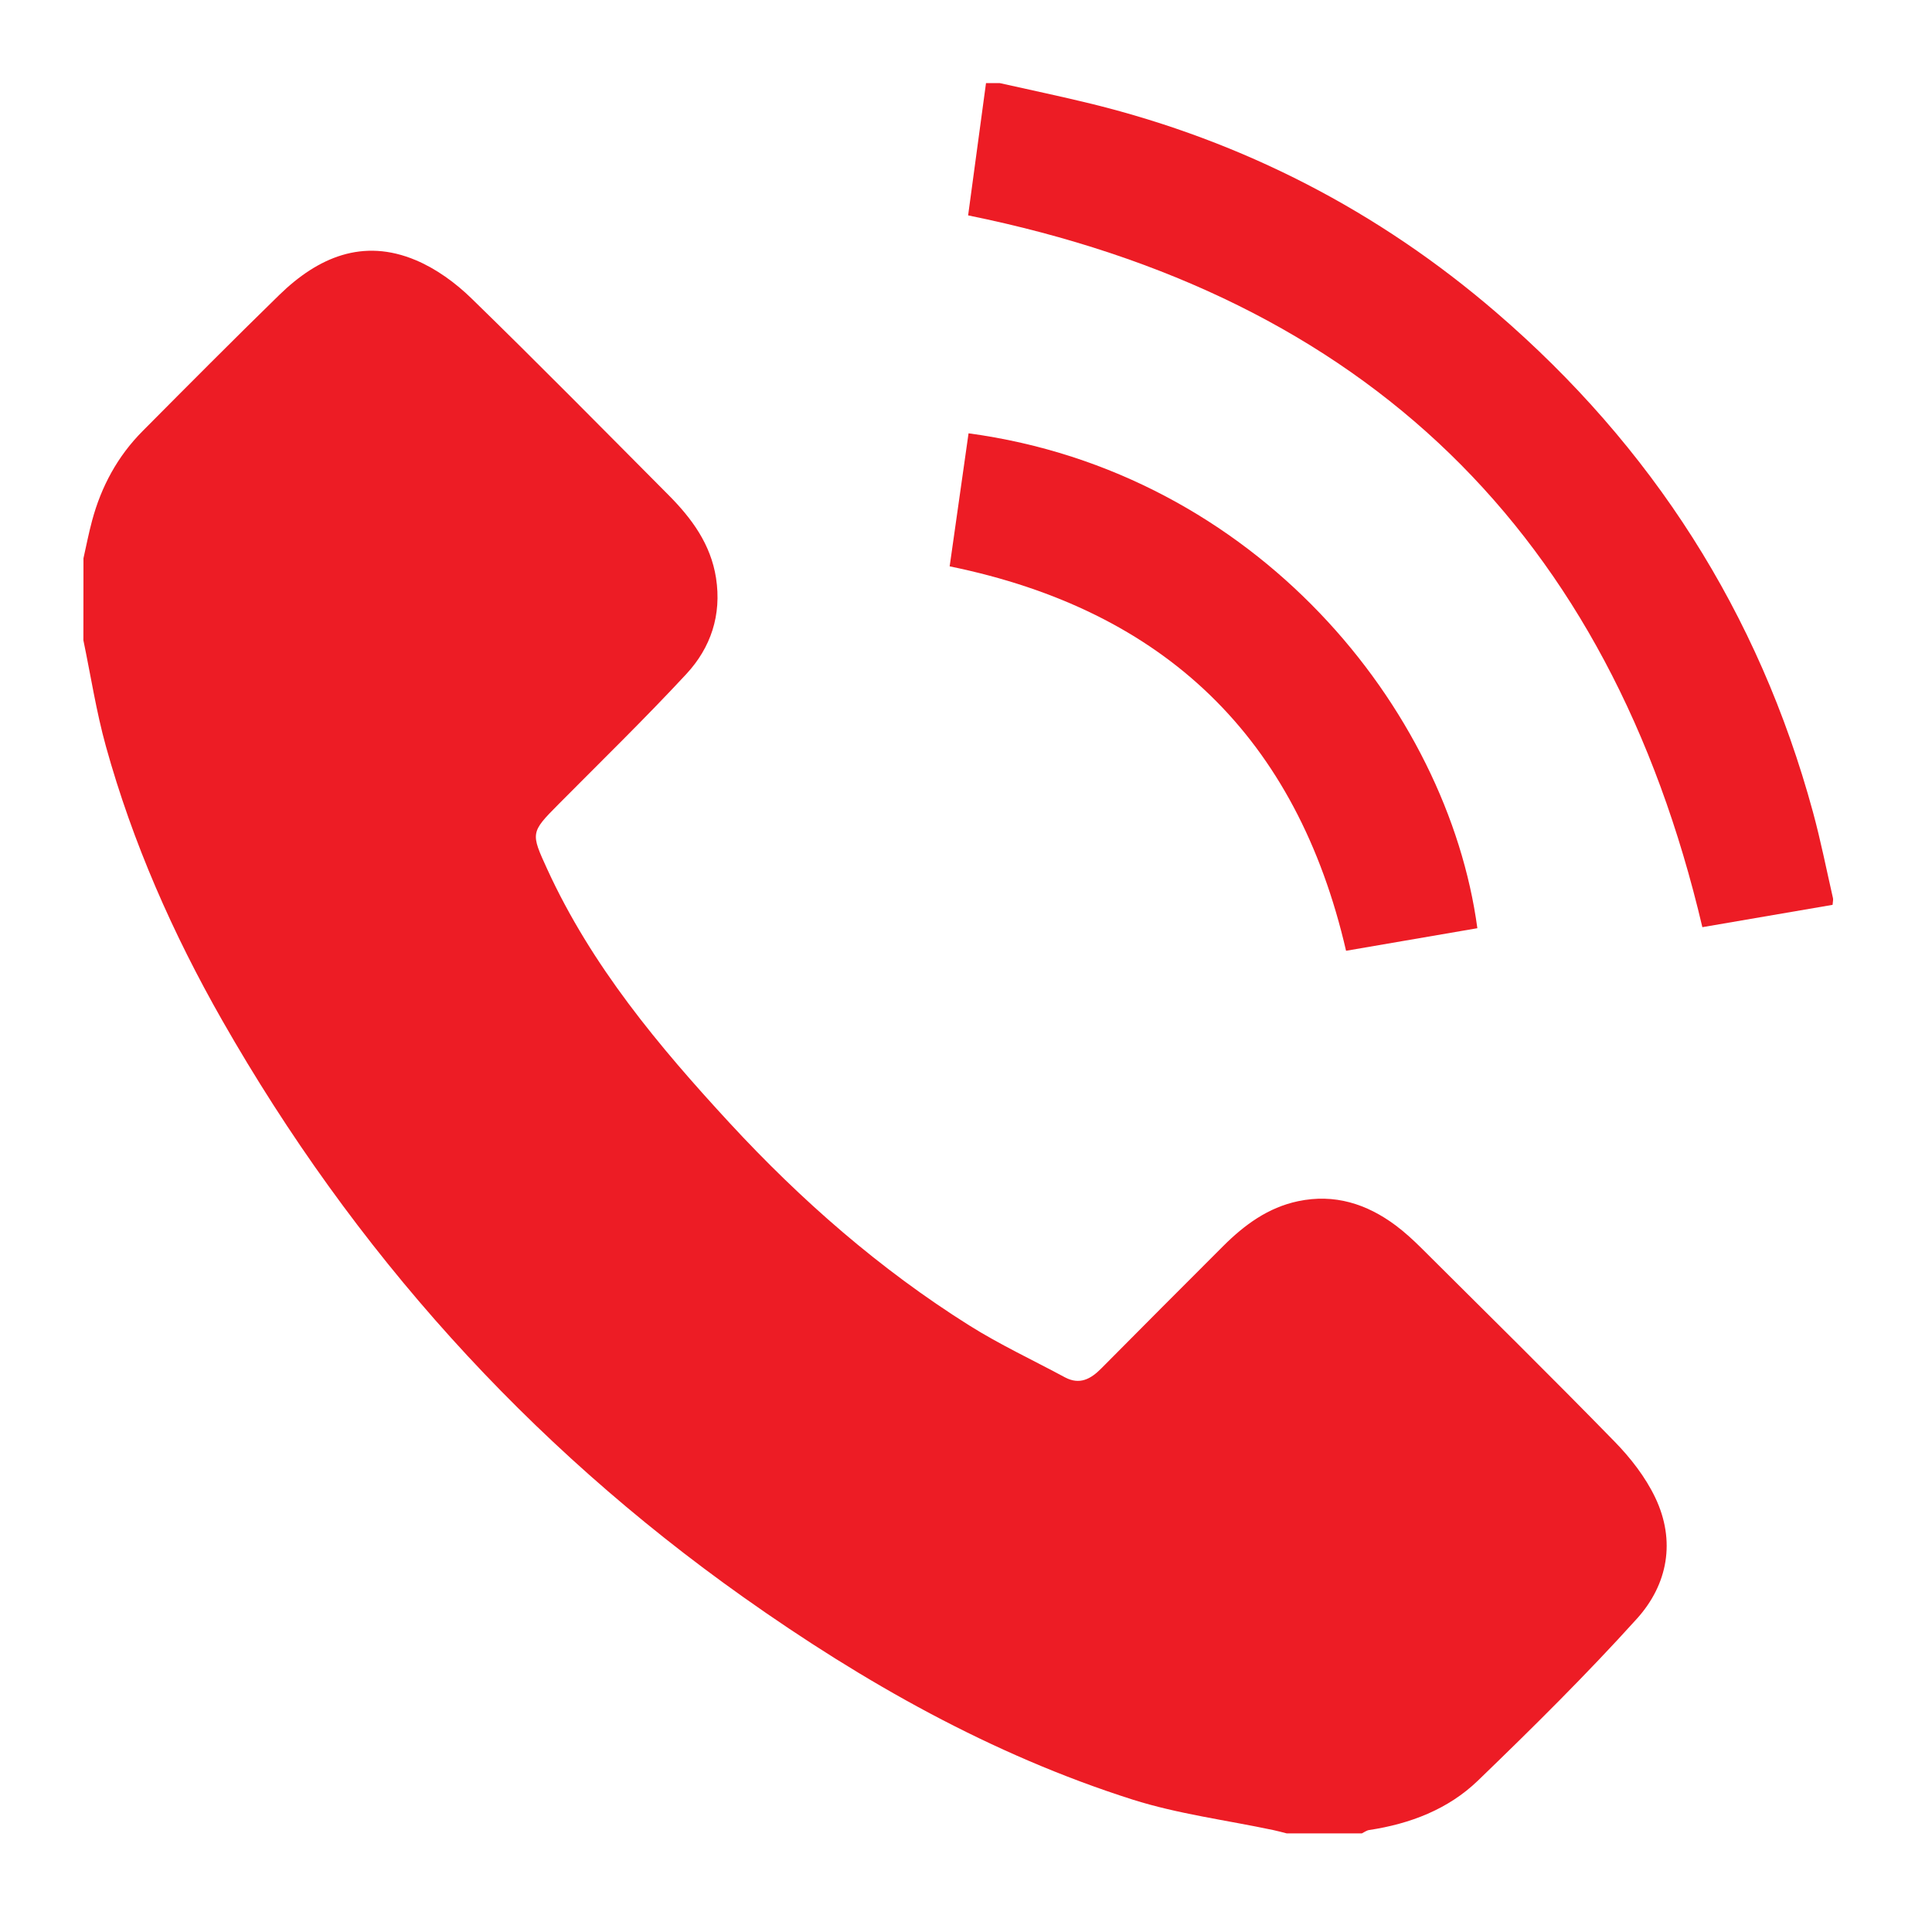 <?xml version="1.0" encoding="utf-8"?>
<!-- Generator: Adobe Illustrator 16.0.0, SVG Export Plug-In . SVG Version: 6.00 Build 0)  -->
<!DOCTYPE svg PUBLIC "-//W3C//DTD SVG 1.1//EN" "http://www.w3.org/Graphics/SVG/1.1/DTD/svg11.dtd">
<svg version="1.1" id="Layer_1" xmlns="http://www.w3.org/2000/svg" xmlns:xlink="http://www.w3.org/1999/xlink" x="0px" y="0px"
	 width="50px" height="50px" viewBox="0 0 50 50" enable-background="new 0 0 50 50" xml:space="preserve">
<g>
	<path fill="#ED1C25" d="M2.16,14.448c0.073-0.324,0.136-0.651,0.223-0.973c0.237-0.884,0.661-1.669,1.308-2.319
		c1.174-1.182,2.348-2.363,3.54-3.526c0.998-0.971,2.16-1.474,3.531-0.896c0.527,0.222,1.027,0.586,1.44,0.989
		c1.722,1.676,3.408,3.388,5.103,5.092c0.599,0.603,1.09,1.269,1.226,2.144c0.148,0.958-0.135,1.801-0.767,2.483
		c-1.072,1.155-2.203,2.256-3.313,3.375c-0.722,0.727-0.717,0.742-0.289,1.676c1.146,2.5,2.881,4.577,4.724,6.573
		c1.847,2,3.887,3.783,6.195,5.234c0.795,0.5,1.653,0.9,2.481,1.346c0.383,0.203,0.67,0.041,0.941-0.233
		c1.047-1.058,2.1-2.111,3.153-3.164c0.549-0.549,1.161-0.998,1.938-1.162c0.942-0.198,1.776,0.067,2.528,0.628
		c0.235,0.176,0.453,0.377,0.663,0.585c1.67,1.663,3.352,3.318,4.999,5.007c0.415,0.424,0.799,0.918,1.054,1.451
		c0.534,1.12,0.326,2.246-0.474,3.133c-1.312,1.453-2.708,2.832-4.117,4.193c-0.769,0.741-1.754,1.117-2.813,1.277
		c-0.065,0.009-0.127,0.057-0.189,0.087c-0.648,0-1.297,0-1.945,0c-0.111-0.028-0.225-0.06-0.339-0.084
		c-1.22-0.259-2.47-0.417-3.653-0.792c-3.649-1.161-6.955-3.032-10.063-5.233c-5.604-3.97-10.094-8.966-13.494-14.932
		c-1.278-2.243-2.317-4.596-3.009-7.088c-0.25-0.9-0.393-1.832-0.584-2.749C2.16,15.864,2.16,15.157,2.16,14.448z"/>
	<path fill="#ED1C25" d="M25.871,2.15c0.796,0.179,1.598,0.346,2.393,0.541c3.912,0.966,7.408,2.769,10.455,5.392
		c4.036,3.472,6.799,7.779,8.2,12.932c0.2,0.735,0.349,1.487,0.519,2.232c0.008,0.04-0.004,0.085-0.011,0.17
		c-1.134,0.195-2.272,0.39-3.37,0.578c-2.4-10.205-8.691-16.326-19.002-18.421c0.149-1.104,0.306-2.263,0.463-3.424
		C25.635,2.15,25.753,2.15,25.871,2.15z"/>
	<path fill="#ED1C25" d="M24.577,14.657c0.165-1.156,0.326-2.3,0.489-3.443c7.444,1.005,12.402,7.129,13.168,12.808
		c-1.123,0.193-2.246,0.386-3.398,0.584C33.564,19.103,30.158,15.798,24.577,14.657z"/>
</g>
</svg>
